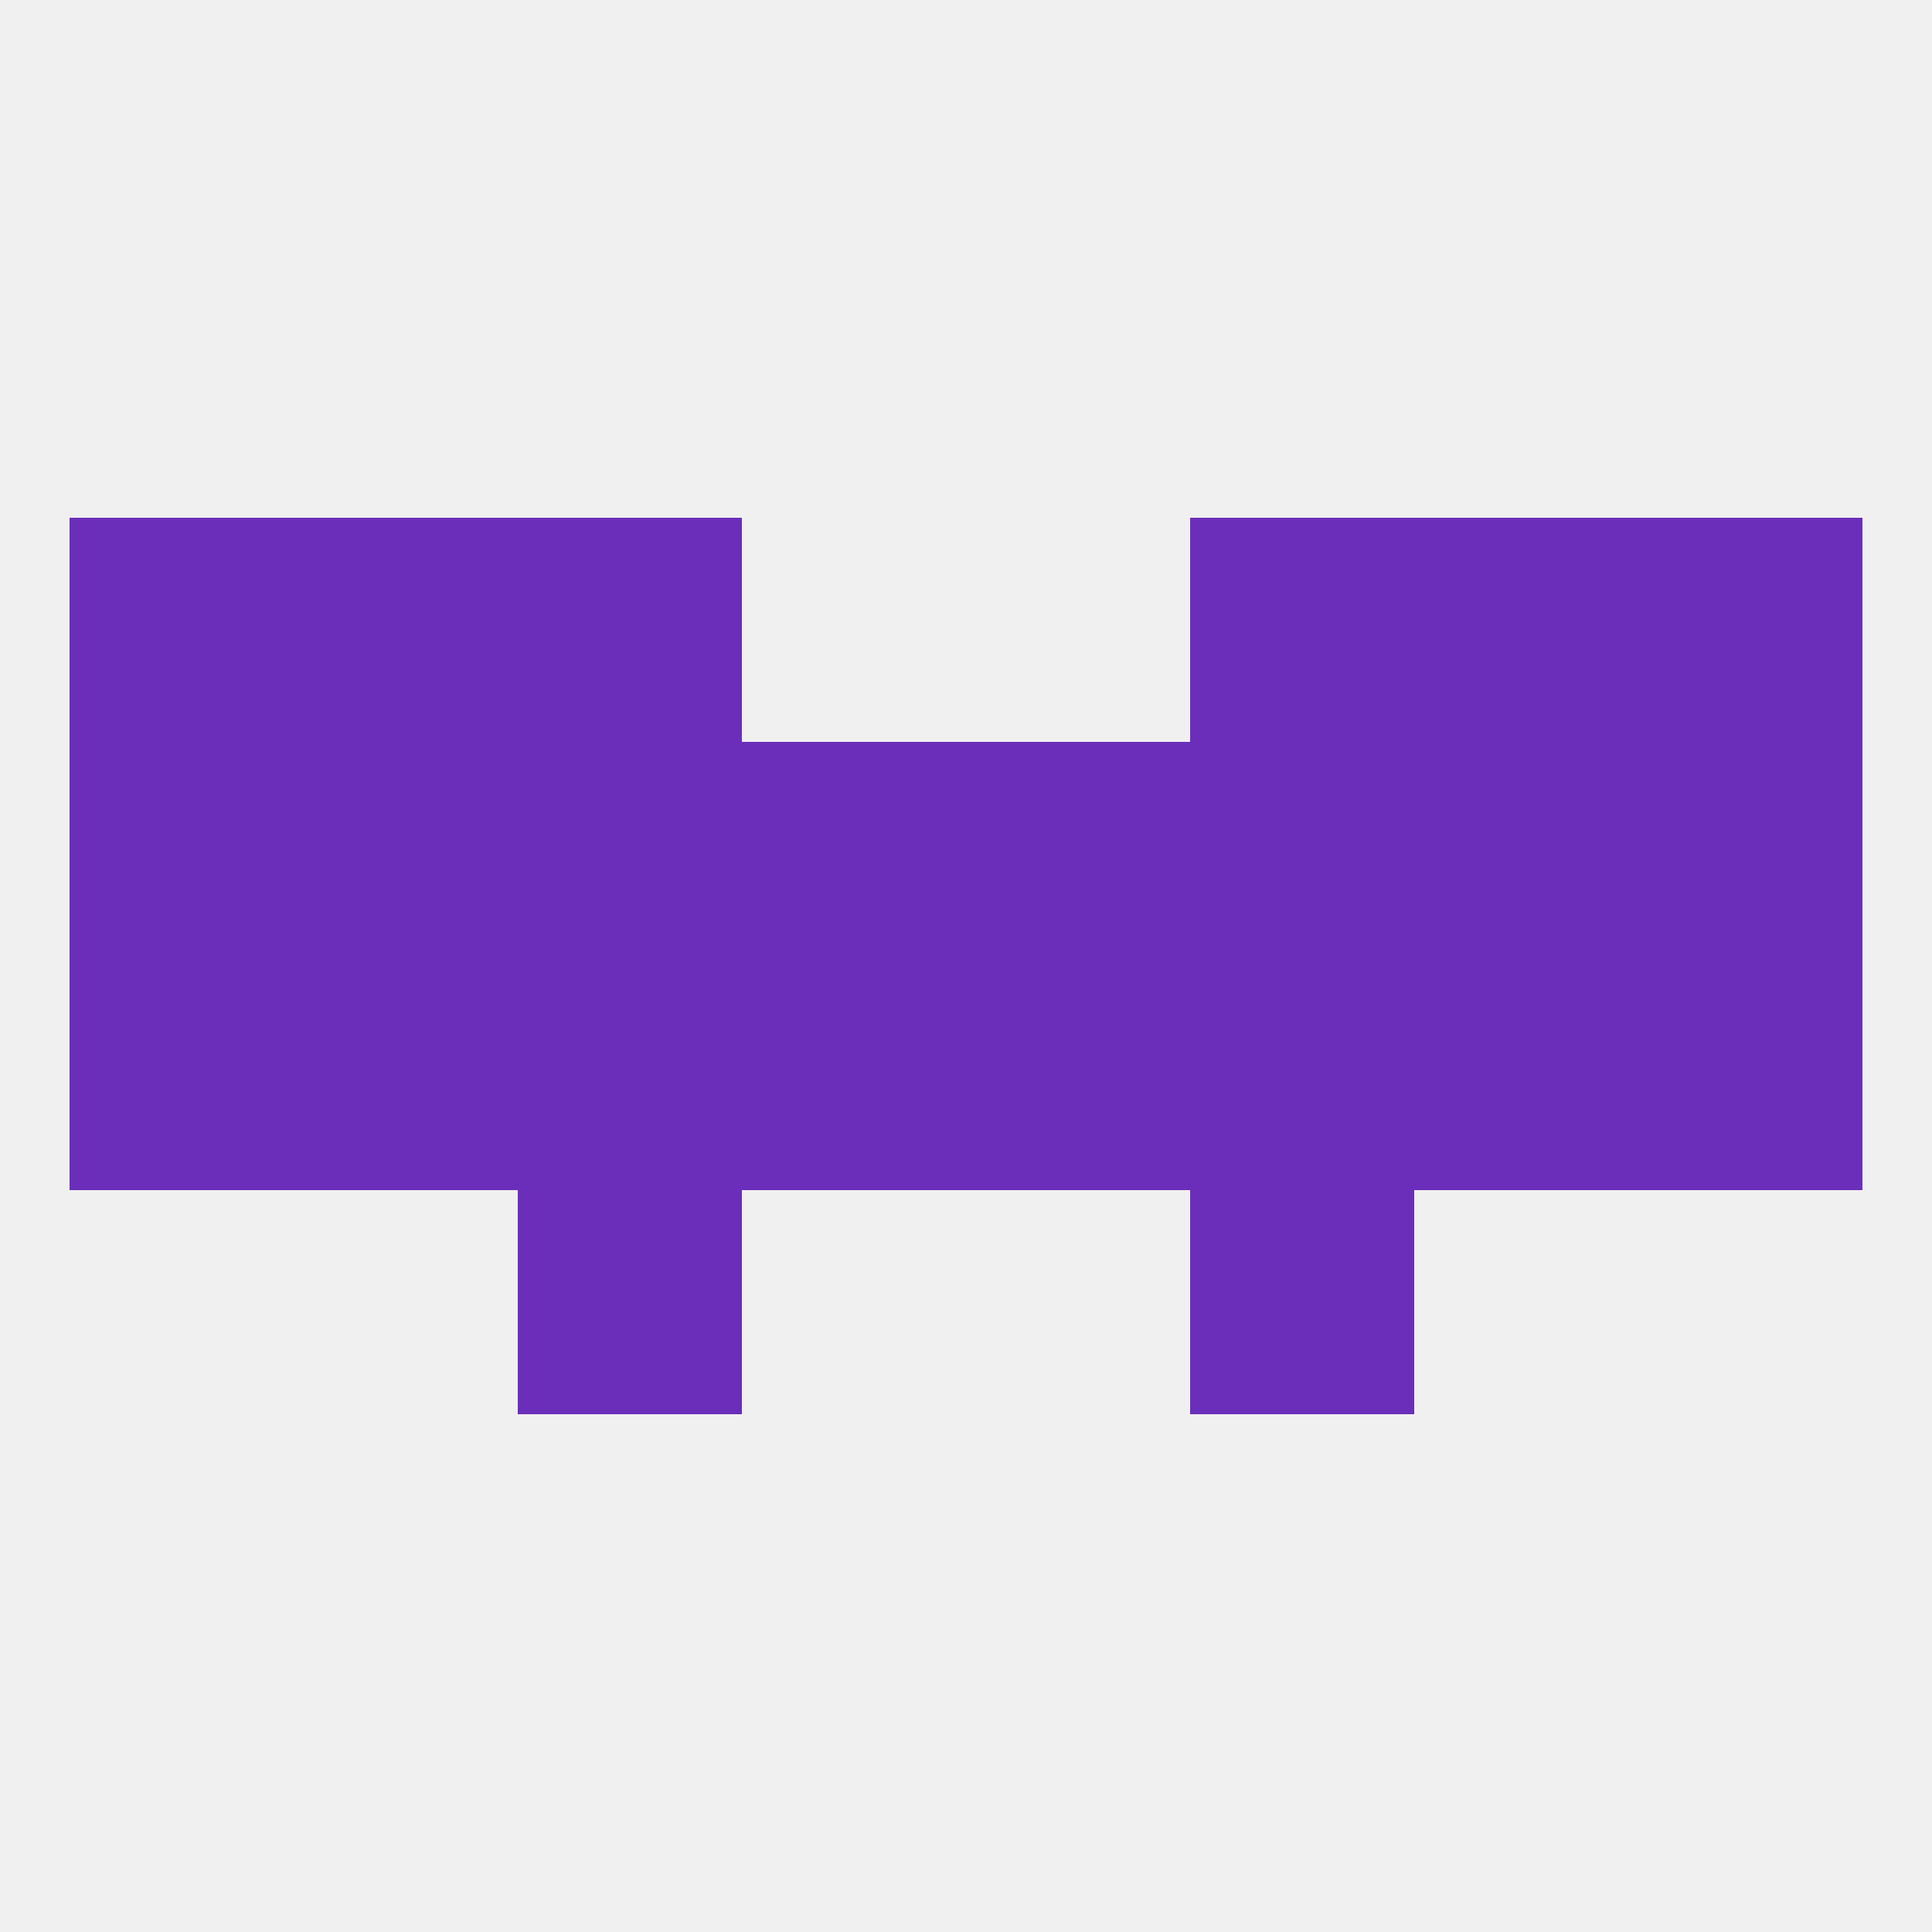 
<!--   <?xml version="1.0"?> -->
<svg version="1.1" baseprofile="full" xmlns="http://www.w3.org/2000/svg" xmlns:xlink="http://www.w3.org/1999/xlink" xmlns:ev="http://www.w3.org/2001/xml-events" width="250" height="250" viewBox="0 0 250 250" >
	<rect width="100%" height="100%" fill="rgba(240,240,240,255)"/>

	<rect x="38" y="125" width="29" height="29" fill="rgba(107,46,187,255)"/>
	<rect x="183" y="125" width="29" height="29" fill="rgba(107,46,187,255)"/>
	<rect x="67" y="125" width="29" height="29" fill="rgba(107,46,187,255)"/>
	<rect x="154" y="125" width="29" height="29" fill="rgba(107,46,187,255)"/>
	<rect x="125" y="125" width="29" height="29" fill="rgba(107,46,187,255)"/>
	<rect x="9" y="125" width="29" height="29" fill="rgba(107,46,187,255)"/>
	<rect x="96" y="125" width="29" height="29" fill="rgba(107,46,187,255)"/>
	<rect x="212" y="125" width="29" height="29" fill="rgba(107,46,187,255)"/>
	<rect x="183" y="96" width="29" height="29" fill="rgba(107,46,187,255)"/>
	<rect x="154" y="96" width="29" height="29" fill="rgba(107,46,187,255)"/>
	<rect x="96" y="96" width="29" height="29" fill="rgba(107,46,187,255)"/>
	<rect x="125" y="96" width="29" height="29" fill="rgba(107,46,187,255)"/>
	<rect x="38" y="96" width="29" height="29" fill="rgba(107,46,187,255)"/>
	<rect x="67" y="96" width="29" height="29" fill="rgba(107,46,187,255)"/>
	<rect x="9" y="96" width="29" height="29" fill="rgba(107,46,187,255)"/>
	<rect x="212" y="96" width="29" height="29" fill="rgba(107,46,187,255)"/>
	<rect x="9" y="67" width="29" height="29" fill="rgba(107,46,187,255)"/>
	<rect x="212" y="67" width="29" height="29" fill="rgba(107,46,187,255)"/>
	<rect x="67" y="67" width="29" height="29" fill="rgba(107,46,187,255)"/>
	<rect x="154" y="67" width="29" height="29" fill="rgba(107,46,187,255)"/>
	<rect x="38" y="67" width="29" height="29" fill="rgba(107,46,187,255)"/>
	<rect x="183" y="67" width="29" height="29" fill="rgba(107,46,187,255)"/>
	<rect x="67" y="154" width="29" height="29" fill="rgba(107,46,187,255)"/>
	<rect x="154" y="154" width="29" height="29" fill="rgba(107,46,187,255)"/>
</svg>